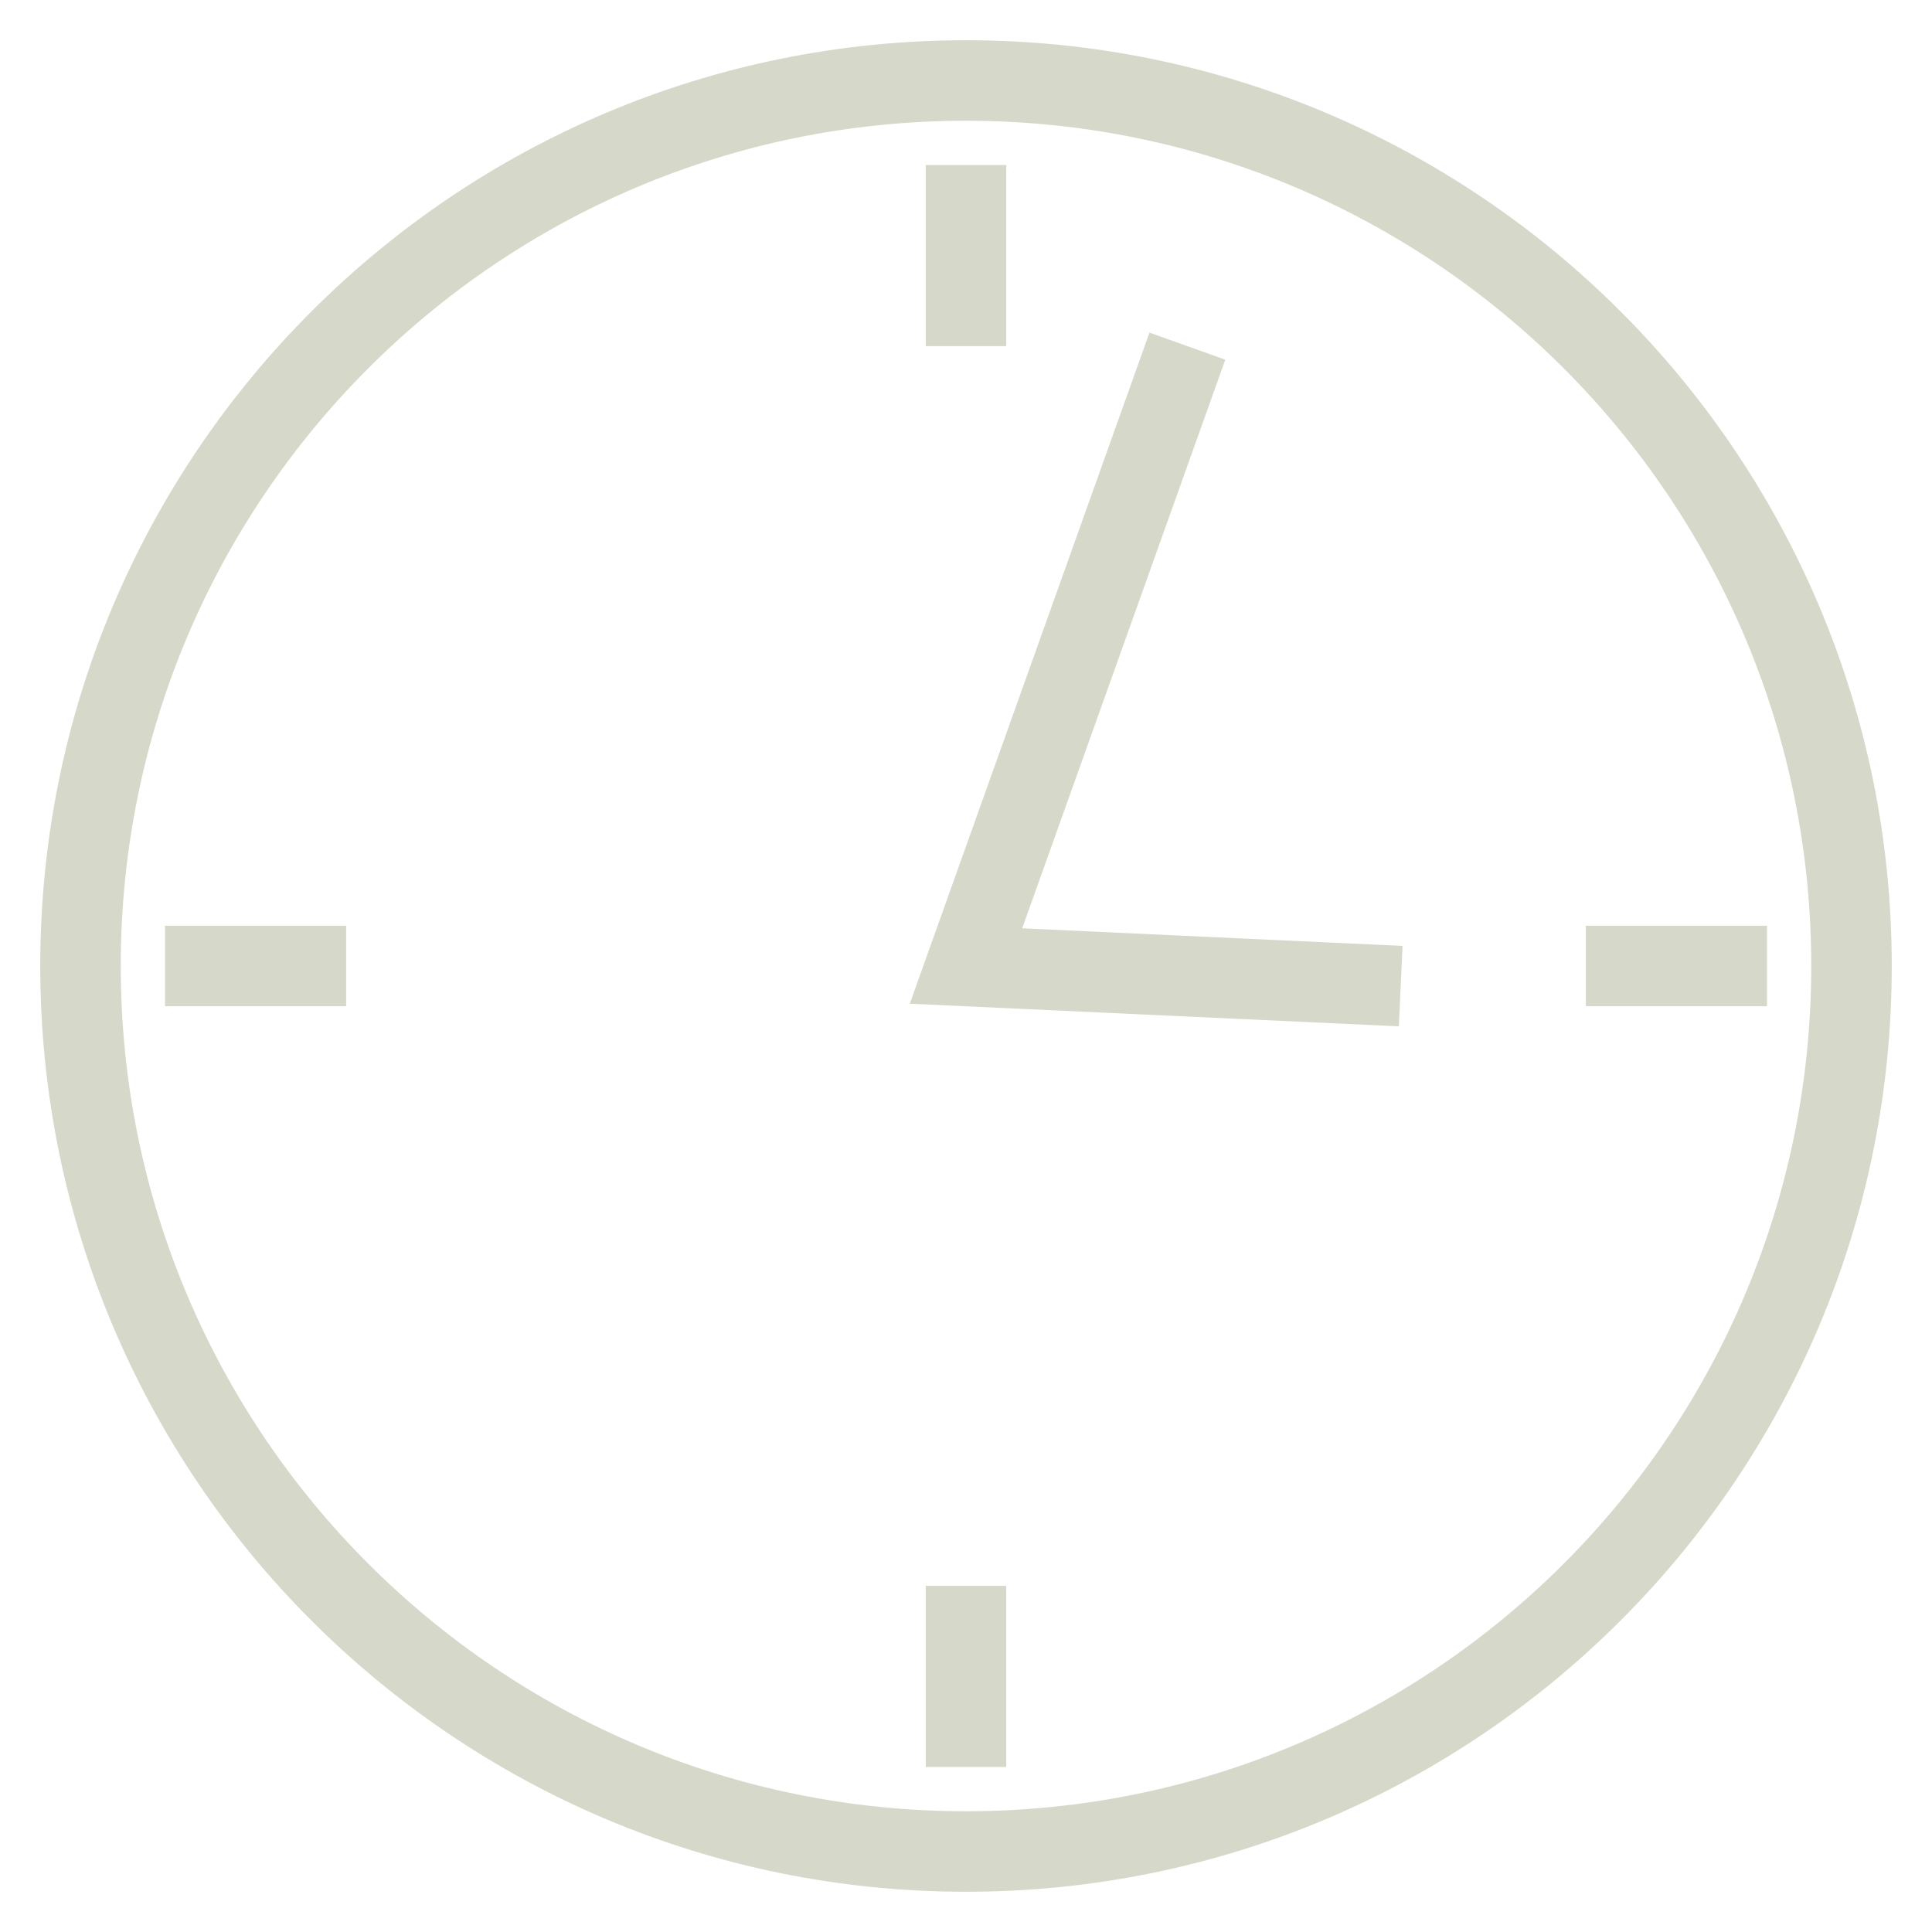 <svg xmlns="http://www.w3.org/2000/svg" fill="rgba(214,216,202,1)" viewBox="0 0 48 48"><path fill="rgba(214,216,202,1)" d="M24 3c11.6 0 21 9.4 21 21s-9.4 21-21 21S3 35.6 3 24 12.4 3 24 3m0-2C11.3 1 1 11.3 1 24s10.3 23 23 23 23-10.3 23-23S36.7 1 24 1z"/><path fill="none" stroke="rgba(214,216,202,1)" stroke-width="2" stroke-miterlimit="10" d="M29.5 8.6L24 24l10.8.5"/><g fill="none" stroke="rgba(214,216,202,1)" stroke-width="2" stroke-miterlimit="10"><path d="M4.1 24h4.5M39.4 24h4.5"/></g><g fill="none" stroke="rgba(214,216,202,1)" stroke-width="2" stroke-miterlimit="10"><path d="M24 4.1v4.5M24 39.4v4.5"/></g></svg>